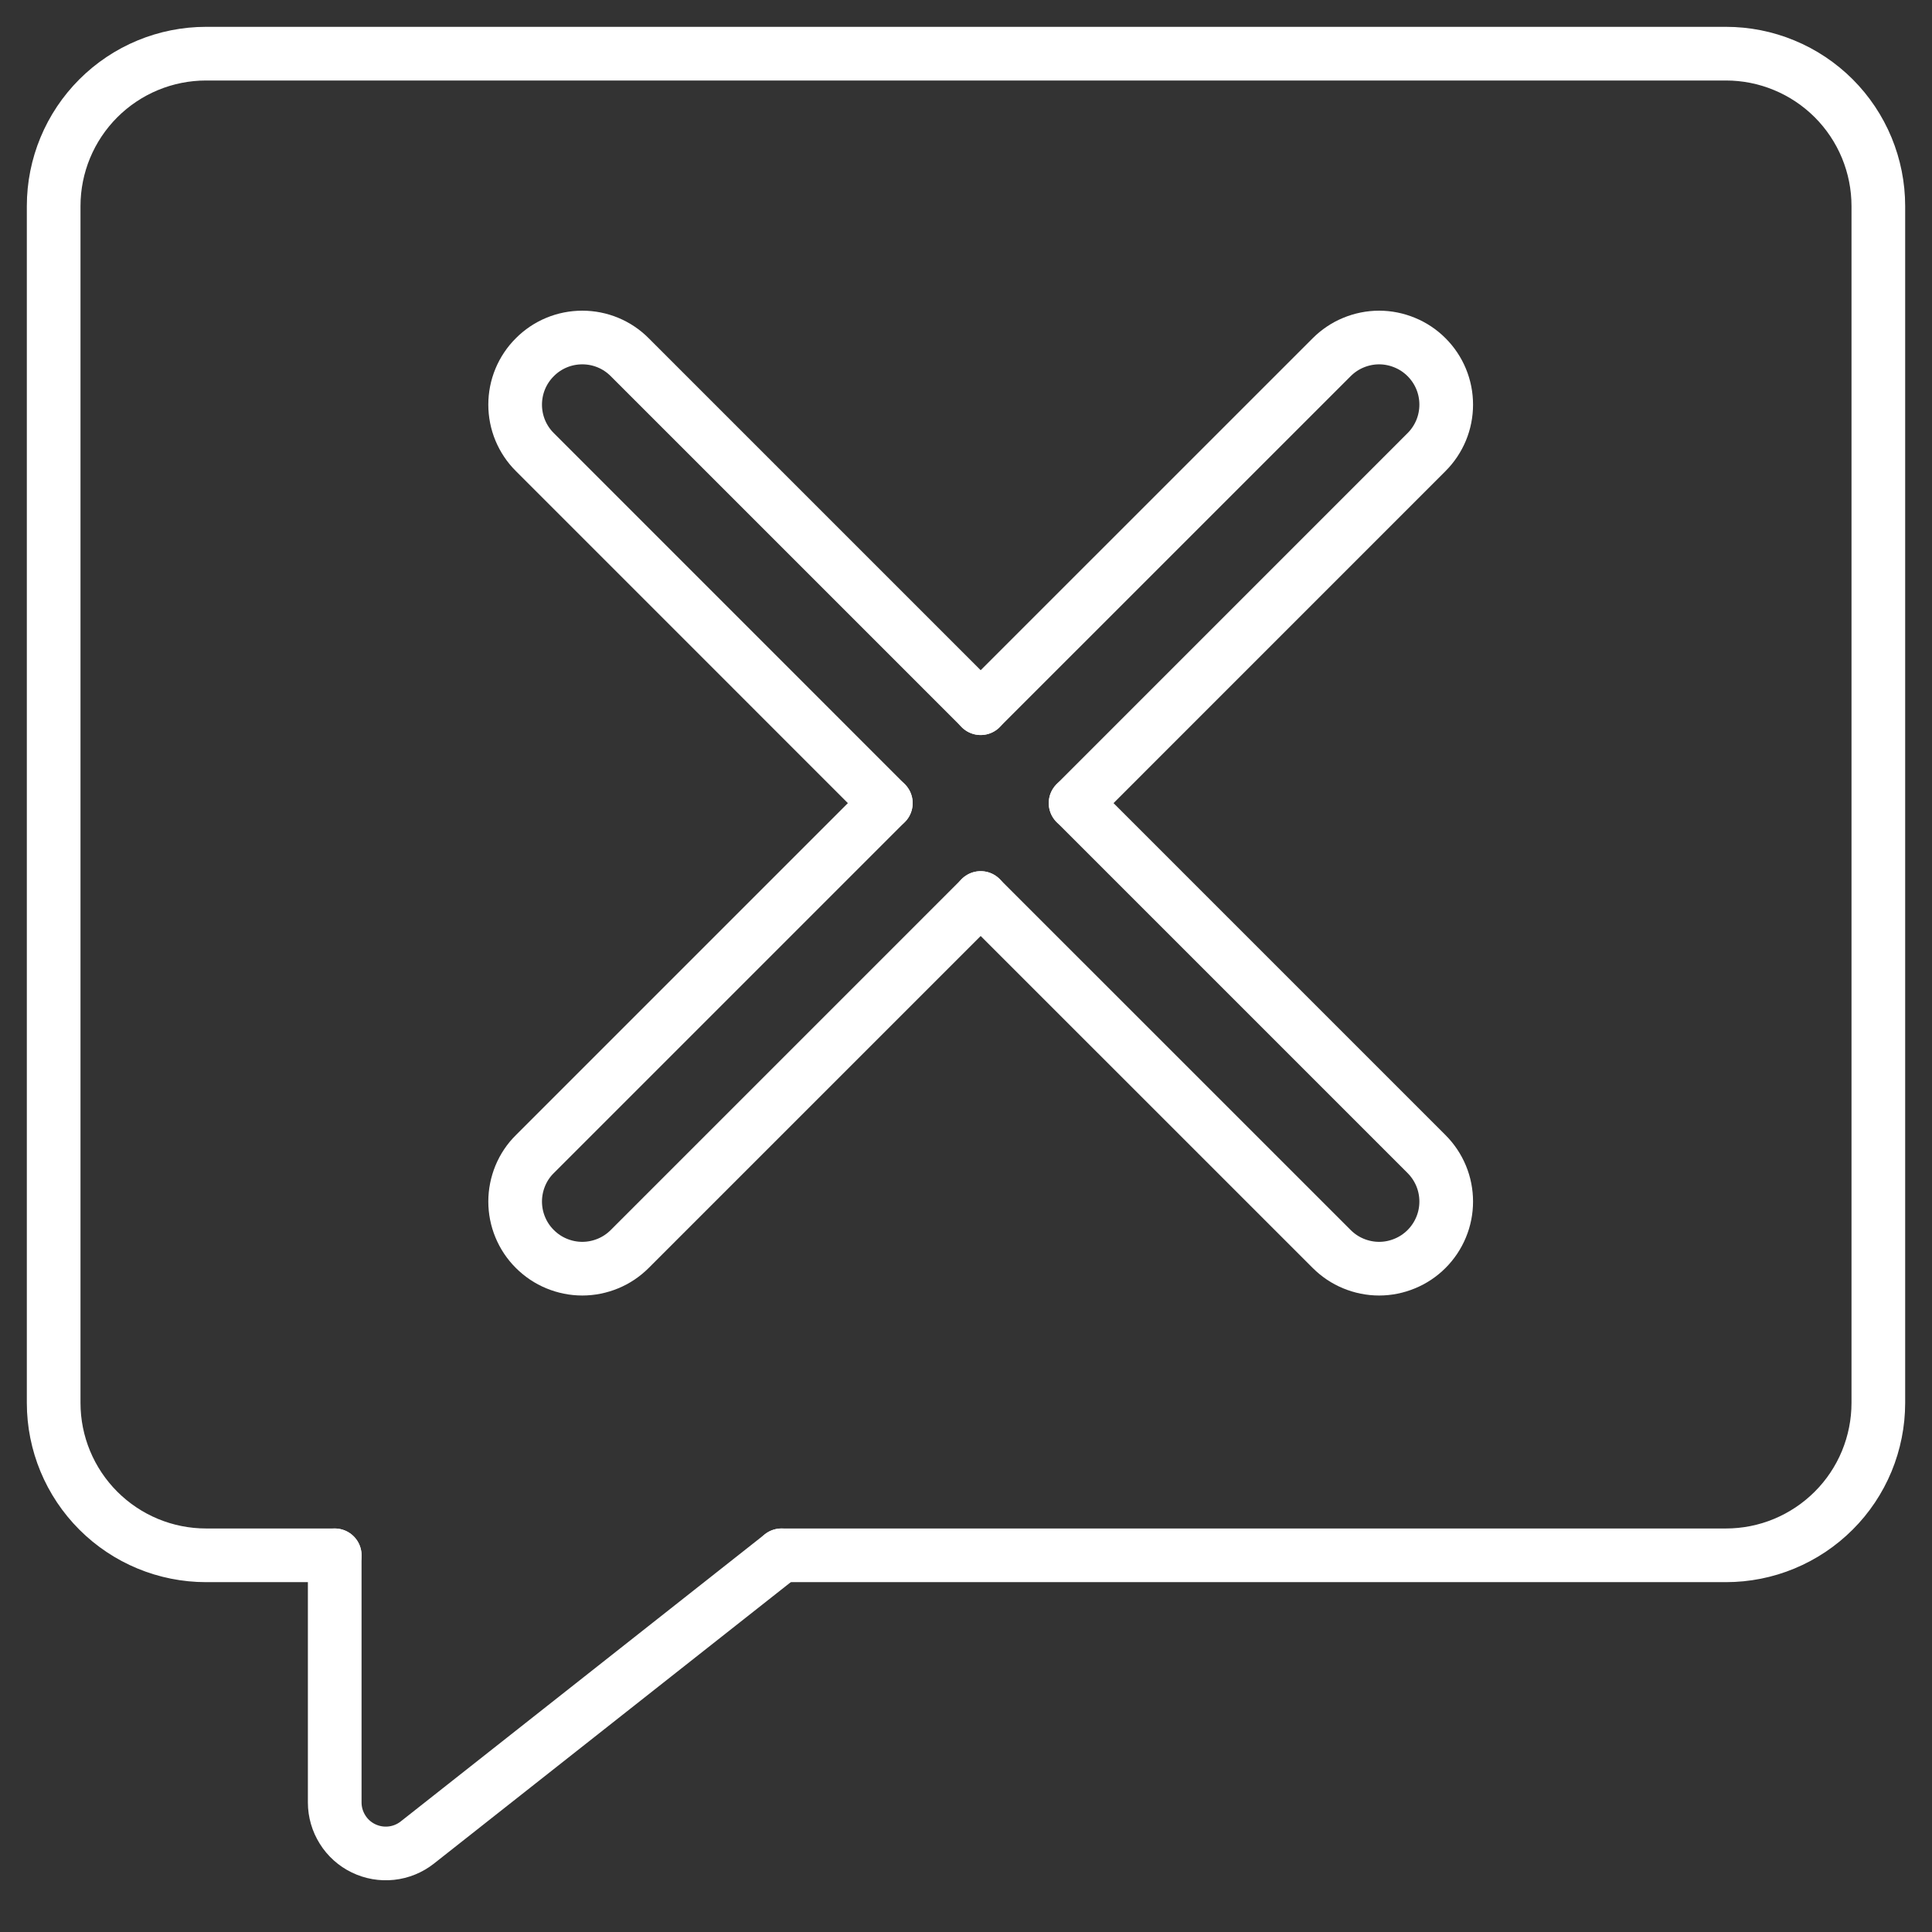 <svg width="36" height="36" viewBox="0 0 36 36" fill="none" xmlns="http://www.w3.org/2000/svg">
<rect x="0" y="0" width="36" height="36" fill="#333333" stroke="none"/>
<path d="M14.562 28.981H32.16C32.533 28.981 32.902 28.908 33.246 28.765C33.591 28.622 33.904 28.413 34.168 28.149C34.432 27.886 34.641 27.573 34.784 27.228C34.926 26.884 35 26.514 35 26.142V3.839C35 3.466 34.926 3.097 34.784 2.753C34.641 2.408 34.432 2.095 34.168 1.831C33.904 1.568 33.591 1.358 33.246 1.216C32.902 1.073 32.533 1 32.16 1H3.84C3.087 1 2.365 1.299 1.832 1.832C1.3 2.364 1 3.086 1 3.839V26.142C1 26.895 1.3 27.617 1.832 28.149C2.365 28.682 3.087 28.981 3.84 28.981H6.237" stroke="white" stroke-miterlimit="10" stroke-linecap="round"/>
<path d="M6.237 28.981V33.587C6.237 33.765 6.288 33.94 6.383 34.091C6.477 34.242 6.613 34.364 6.773 34.441C6.934 34.519 7.113 34.55 7.29 34.531C7.468 34.512 7.636 34.443 7.776 34.333L14.562 28.981" stroke="white" stroke-miterlimit="10" stroke-linecap="round"/>
<path d="M16.506 14.965L9.966 8.424C9.849 8.308 9.757 8.17 9.694 8.019C9.631 7.867 9.599 7.704 9.599 7.54C9.599 7.376 9.631 7.213 9.694 7.061C9.757 6.91 9.849 6.772 9.966 6.656C10.082 6.539 10.219 6.447 10.371 6.384C10.523 6.321 10.686 6.289 10.85 6.289C11.015 6.289 11.177 6.321 11.329 6.384C11.481 6.447 11.618 6.539 11.734 6.656L18.274 13.196" stroke="white" stroke-miterlimit="10" stroke-linecap="round"/>
<path d="M20.042 14.965L26.582 21.505C26.698 21.621 26.79 21.759 26.853 21.91C26.916 22.062 26.948 22.225 26.948 22.389C26.948 22.553 26.916 22.716 26.853 22.867C26.79 23.019 26.698 23.157 26.582 23.273C26.466 23.389 26.328 23.482 26.176 23.544C26.025 23.607 25.862 23.64 25.698 23.64C25.534 23.64 25.371 23.607 25.219 23.544C25.068 23.482 24.93 23.389 24.814 23.273L18.273 16.733" stroke="white" stroke-miterlimit="10" stroke-linecap="round"/>
<path d="M16.506 14.965L9.966 21.505C9.849 21.62 9.757 21.758 9.694 21.91C9.632 22.062 9.599 22.224 9.599 22.388C9.599 22.553 9.631 22.715 9.694 22.867C9.757 23.019 9.849 23.157 9.966 23.273C10.082 23.389 10.22 23.482 10.371 23.544C10.523 23.607 10.686 23.64 10.85 23.64C11.014 23.64 11.177 23.607 11.329 23.544C11.48 23.482 11.618 23.389 11.734 23.273L18.274 16.733" stroke="white" stroke-miterlimit="10" stroke-linecap="round"/>
<path d="M18.273 13.196L24.814 6.656C24.93 6.54 25.068 6.447 25.219 6.385C25.371 6.322 25.534 6.289 25.698 6.289C25.862 6.289 26.024 6.322 26.176 6.385C26.328 6.447 26.466 6.54 26.582 6.656C26.698 6.772 26.79 6.909 26.853 7.061C26.916 7.213 26.948 7.375 26.948 7.54C26.948 7.704 26.916 7.867 26.853 8.019C26.79 8.17 26.698 8.308 26.582 8.424L20.042 14.965" stroke="white" stroke-miterlimit="10" stroke-linecap="round"/>
</svg>
